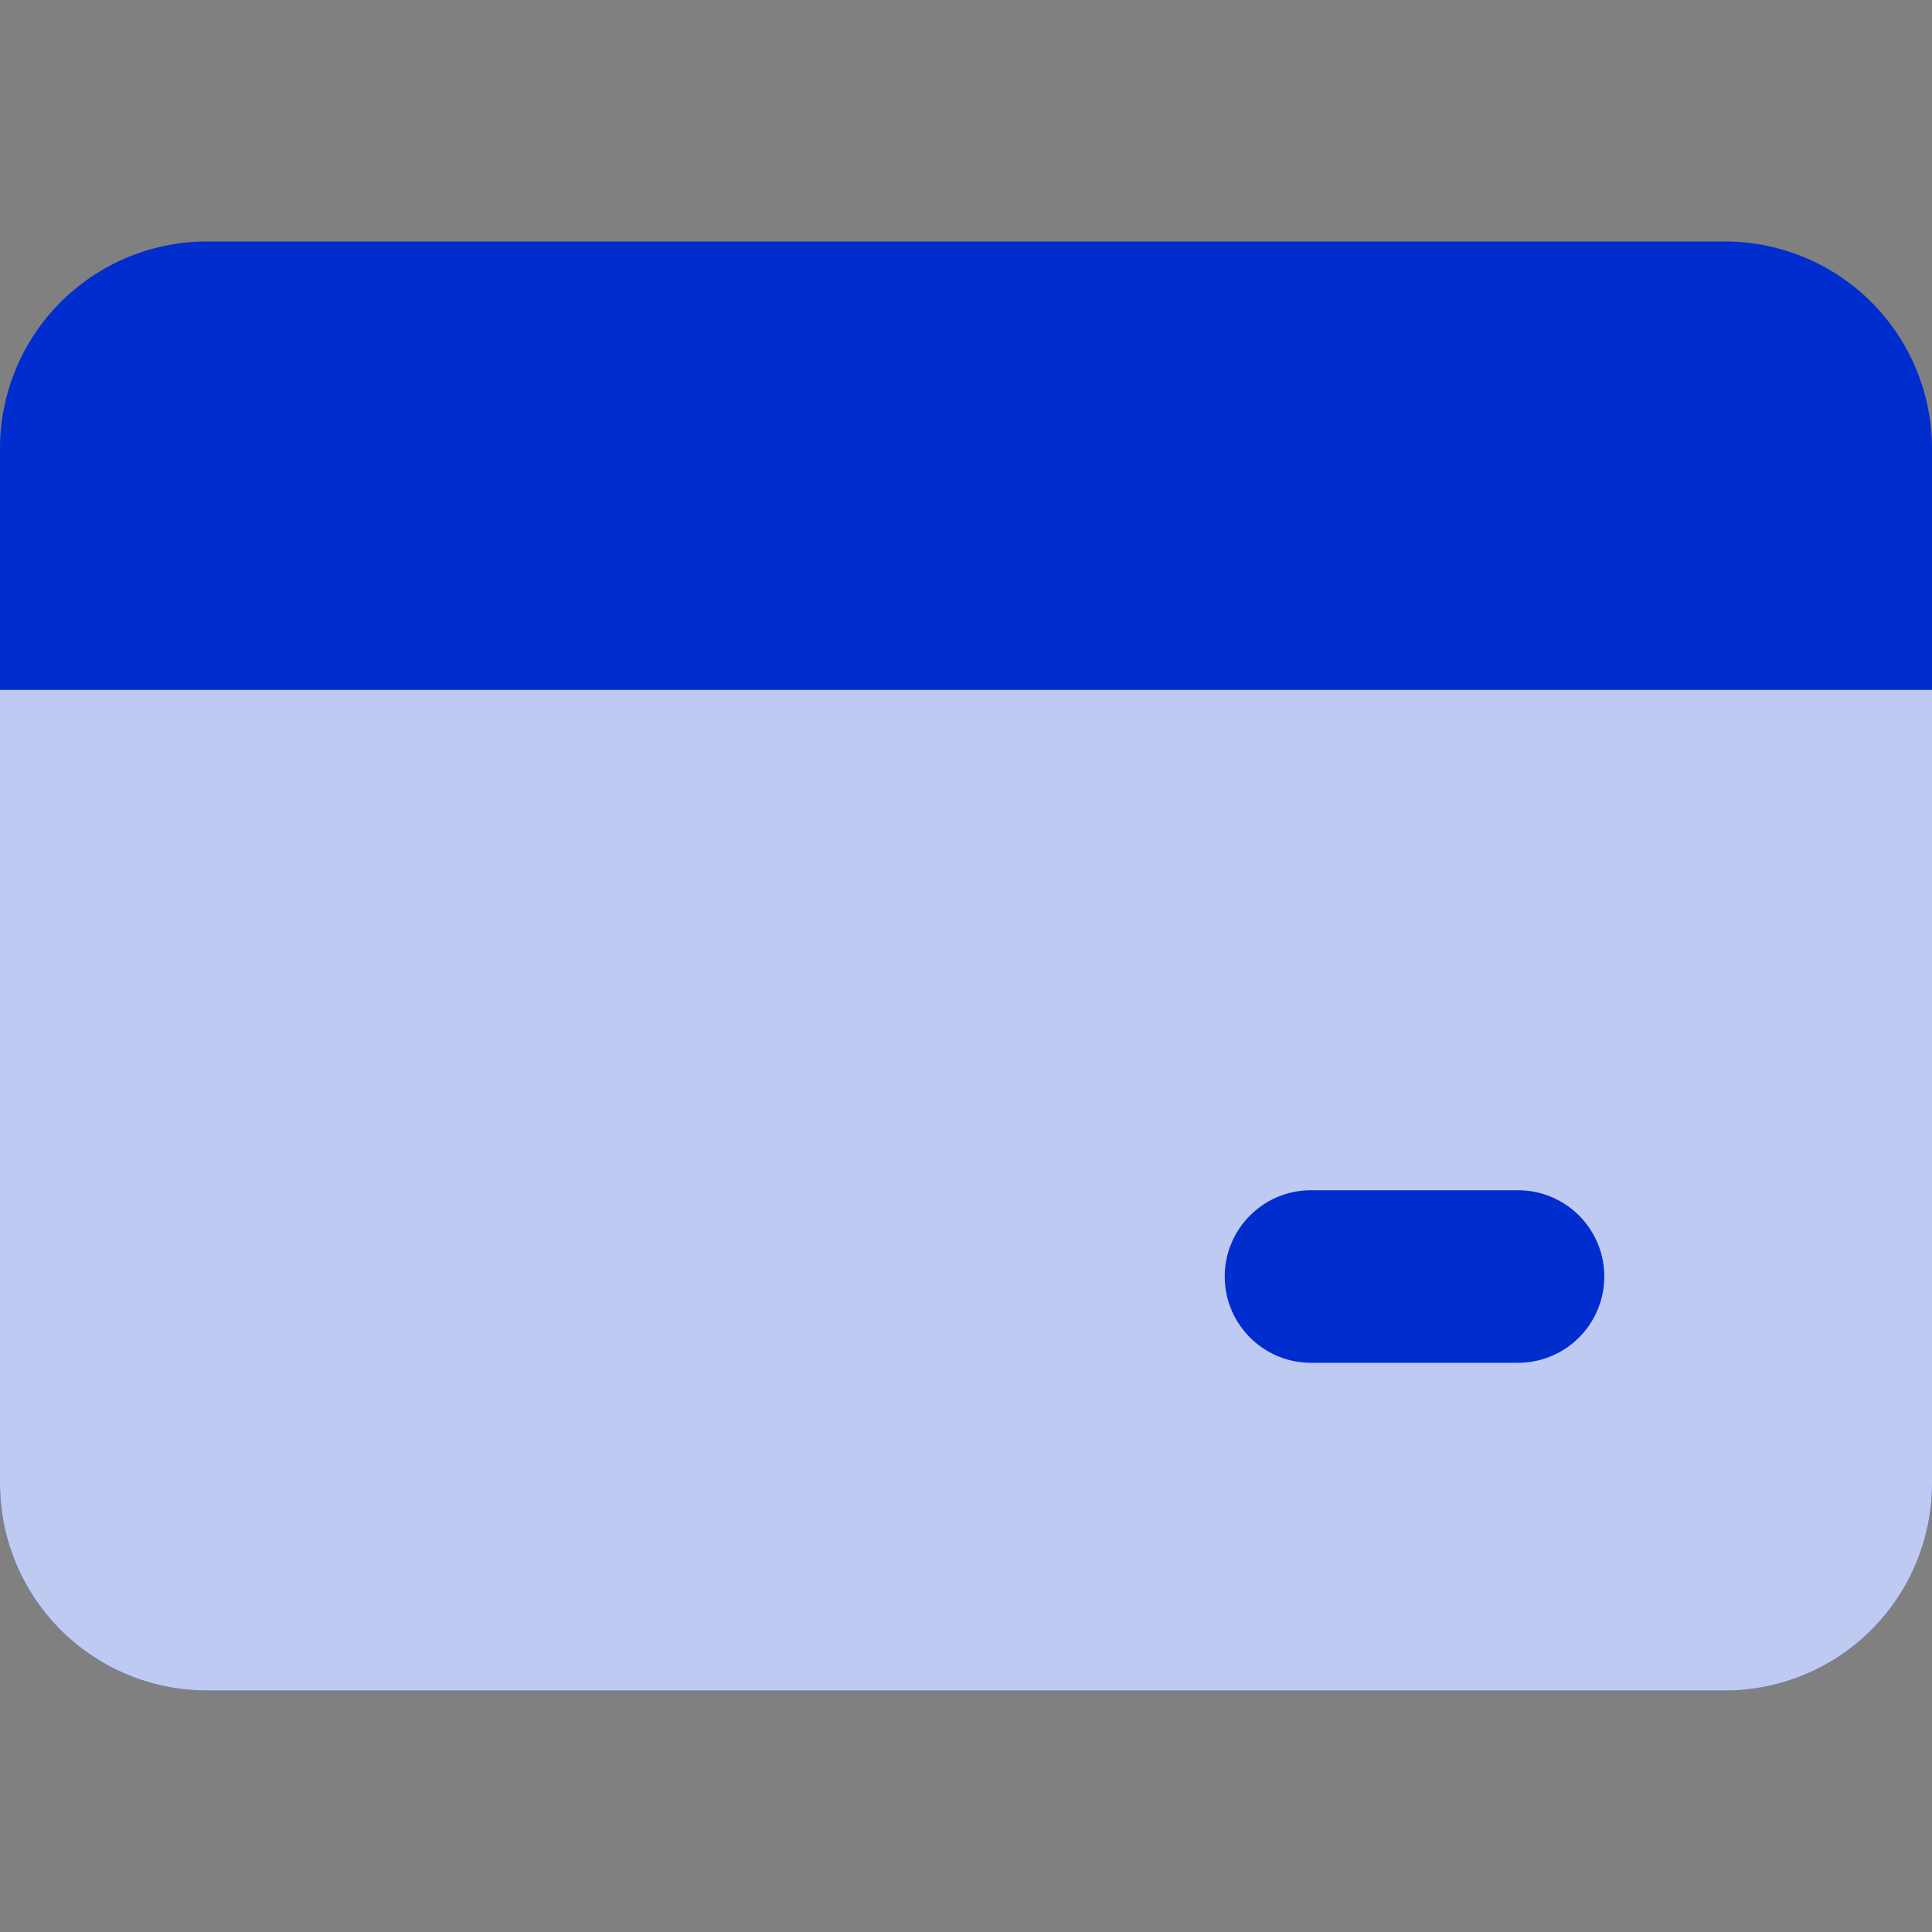 <?xml version="1.0" encoding="UTF-8"?>
<svg xmlns="http://www.w3.org/2000/svg" width="40" height="40" viewBox="0 0 40 40" fill="none">
  <rect x="0" y="0" width="40" height="40" fill="#808080" stroke="none"/>
  <g clip-path="url(#clip0_833_11141)">
    <path fill-rule="evenodd" clip-rule="evenodd" d="M0 9.286A4.286 4.286 0 014.286 5h31.428A4.286 4.286 0 0140 9.286v5H0v-5z" fill="#002DCE"></path>
    <path d="M0 14.286v16.429A4.286 4.286 0 004.286 35h31.428A4.286 4.286 0 0040 30.715v-16.43H0z" fill="#002DCE"></path>
    <path d="M0 14.286v16.429A4.286 4.286 0 004.286 35h31.428A4.286 4.286 0 0040 30.715v-16.43H0z" fill="#fff" fill-opacity=".75"></path>
    <path fill-rule="evenodd" clip-rule="evenodd" d="M25.357 26.429c0-.986.8-1.786 1.786-1.786h4.286a1.786 1.786 0 010 3.572h-4.286c-.986 0-1.786-.8-1.786-1.786z" fill="#002DCE"></path>
  </g>
  <defs>
    <clipPath id="clip0_833_11141">
      <path fill="#fff" d="M0 0h40v40H0z"></path>
    </clipPath>
  </defs>
</svg>
